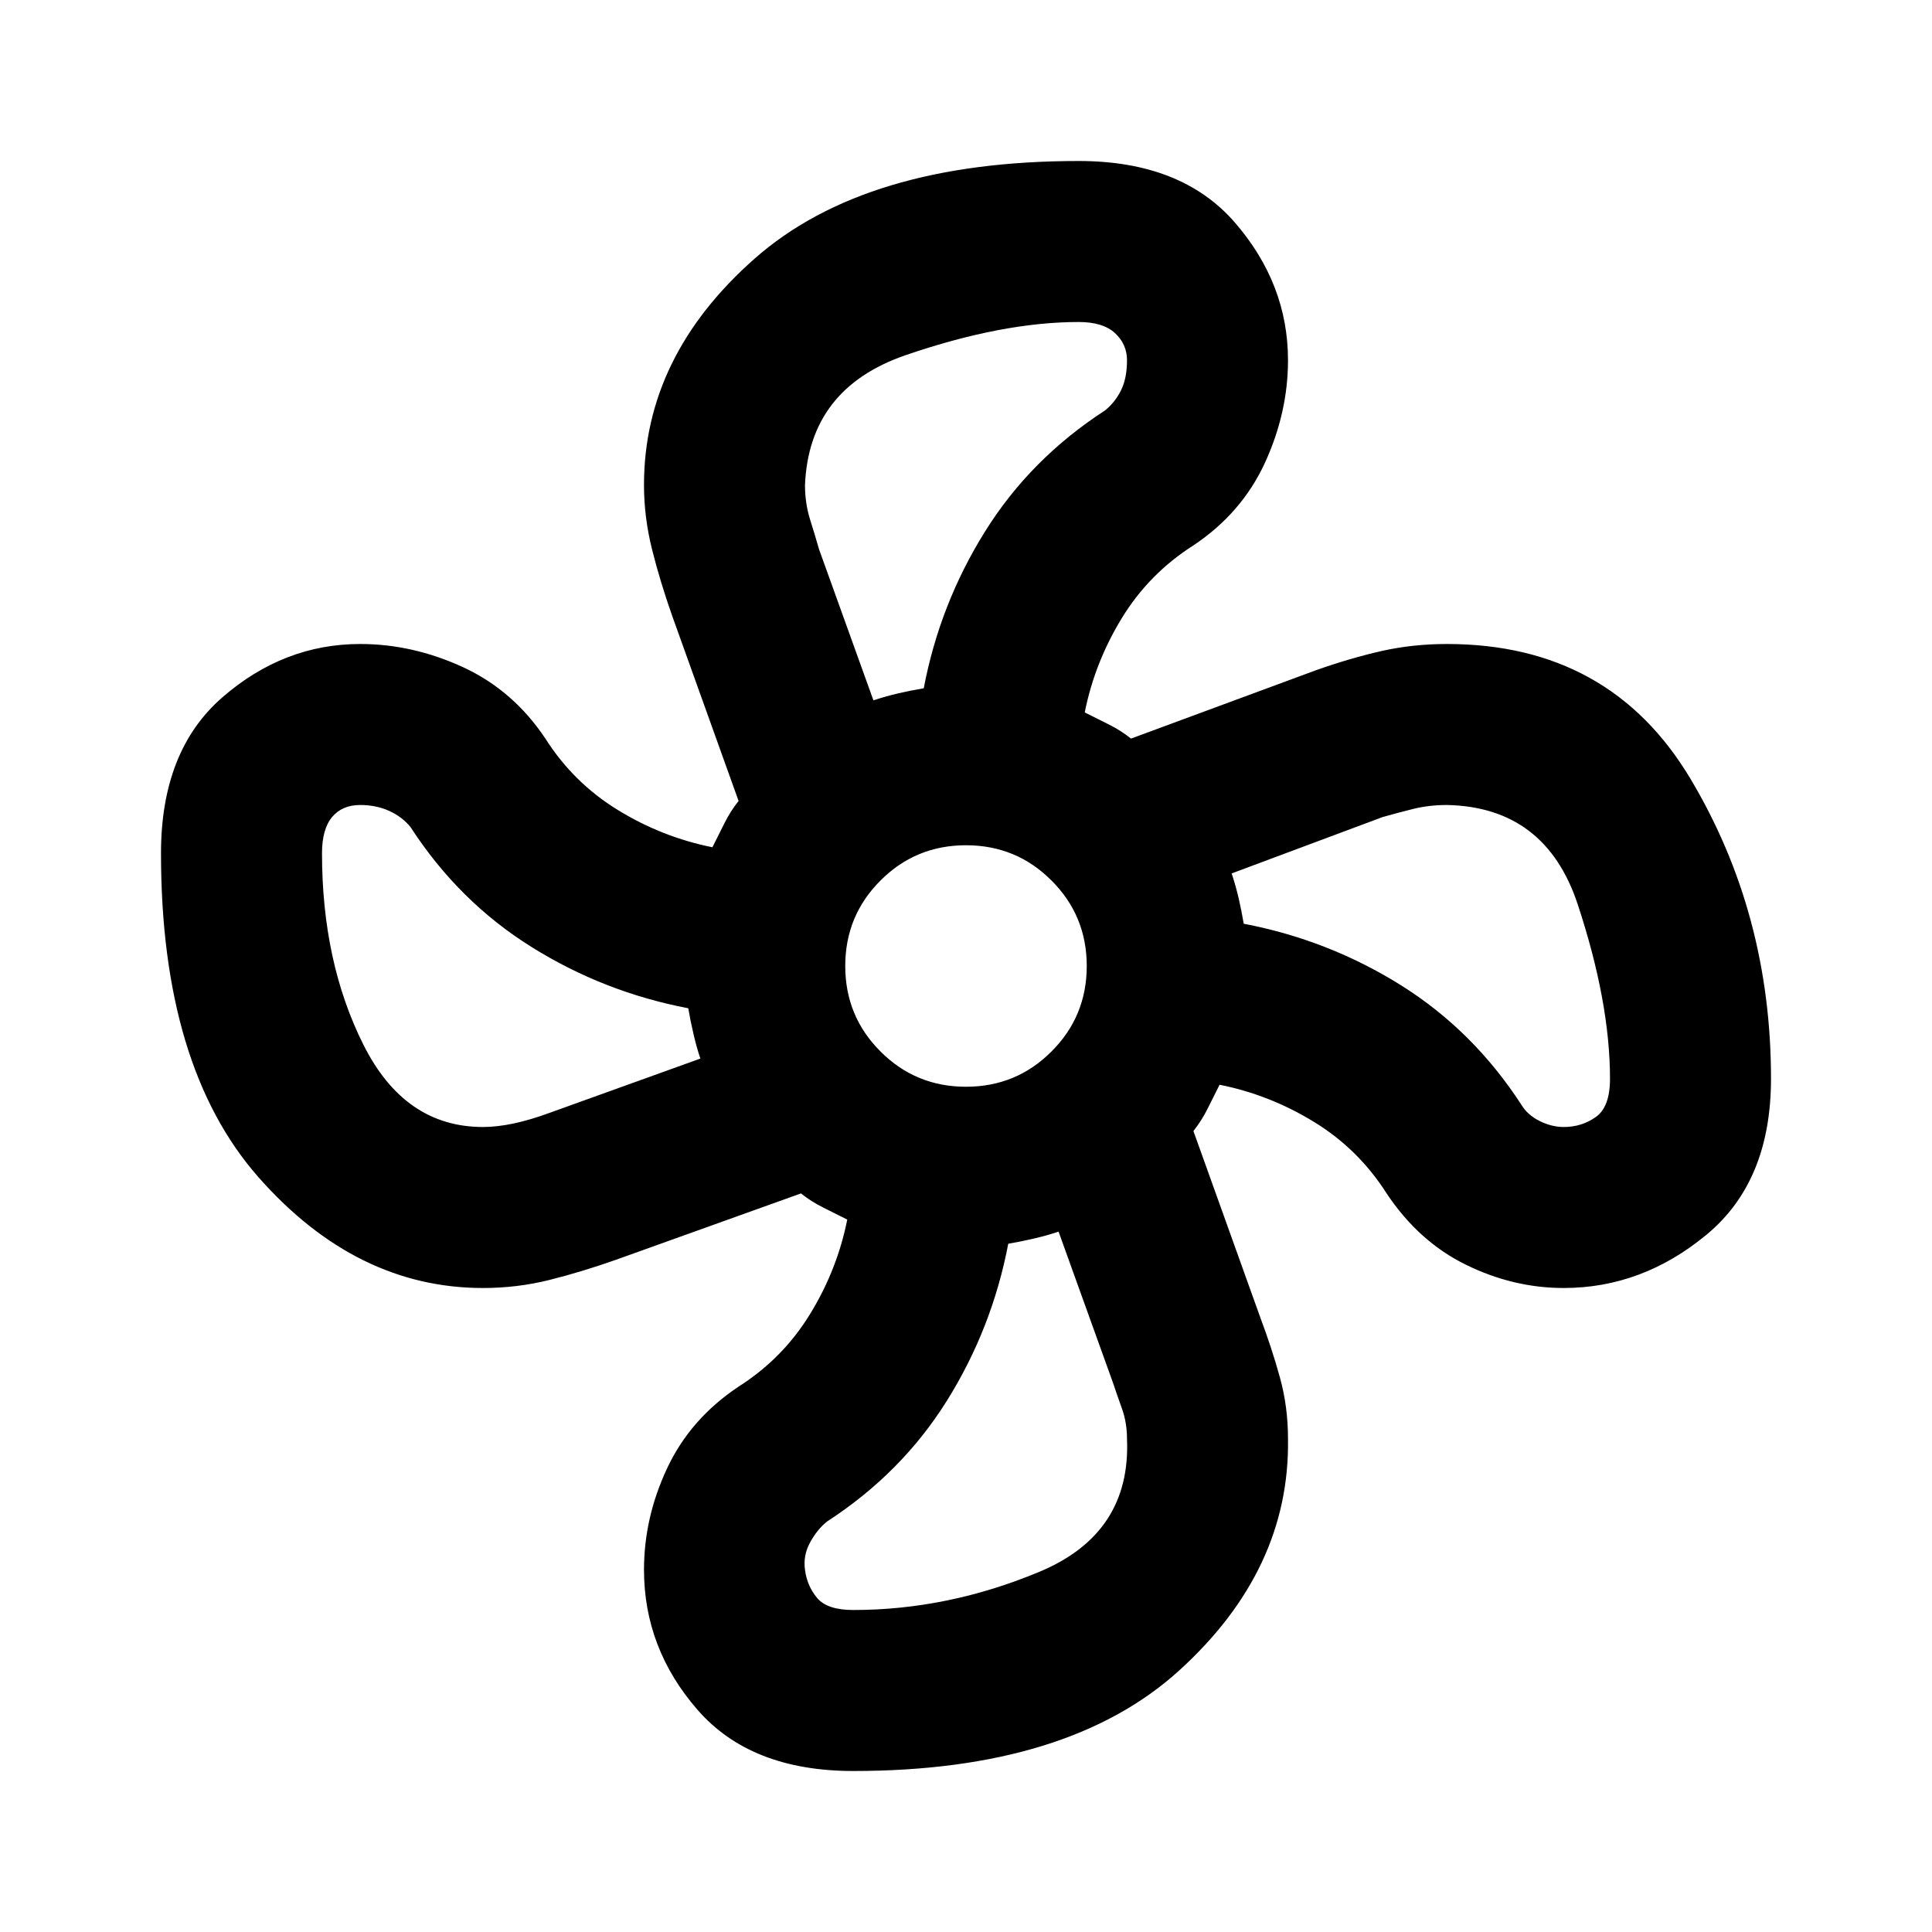 <svg xmlns="http://www.w3.org/2000/svg" height="24" width="24"><path d="M10.6 22q-1.275 0-1.937-.762Q8 20.475 8 19.5q0-.65.288-1.262.287-.613.887-1.013.55-.35.887-.9.338-.55.463-1.175l-.3-.15q-.15-.075-.275-.175l-2.3.825q-.425.15-.825.25-.4.1-.825.1-1.575 0-2.788-1.375Q2 13.25 2 10.6q0-1.275.763-1.938Q3.525 8 4.475 8q.65 0 1.275.287.625.288 1.025.888.35.55.9.887.55.338 1.175.463l.15-.3q.075-.15.175-.275l-.825-2.3q-.15-.425-.25-.825-.1-.4-.1-.8 0-1.6 1.375-2.813Q10.75 2 13.4 2q1.275 0 1.938.762.662.763.662 1.713 0 .65-.287 1.275-.288.625-.888 1.025-.55.35-.887.9-.338.55-.463 1.175l.3.15q.15.075.275.175l2.3-.85q.425-.15.813-.238Q17.55 8 17.975 8 20 8 21 9.675t1 3.725q0 1.275-.8 1.937-.8.663-1.775.663-.625 0-1.213-.288-.587-.287-.987-.887-.35-.55-.9-.887-.55-.338-1.175-.463l-.15.3q-.075.15-.175.275l.825 2.3q.15.4.25.763.1.362.1.762.025 1.625-1.35 2.875T10.6 22Zm1.4-8.5q.625 0 1.062-.438.438-.437.438-1.062t-.438-1.062Q12.625 10.5 12 10.5t-1.062.438Q10.5 11.375 10.5 12t.438 1.062q.437.438 1.062.438Zm-1.15-4.8q.15-.05.313-.088.162-.037.312-.062.2-1.05.763-1.95.562-.9 1.487-1.5.125-.1.2-.25Q14 4.7 14 4.475q0-.2-.15-.338Q13.7 4 13.4 4q-.95 0-2.15.412-1.2.413-1.25 1.613 0 .225.062.425.063.2.113.375ZM6 14q.35 0 .825-.175L8.7 13.15q-.05-.15-.087-.313-.038-.162-.063-.312-1.05-.2-1.95-.763-.9-.562-1.5-1.487-.1-.125-.262-.2Q4.675 10 4.475 10q-.225 0-.35.15Q4 10.3 4 10.6q0 1.35.513 2.375Q5.025 14 6 14Zm4.6 6q1.175 0 2.313-.475 1.137-.475 1.087-1.65 0-.2-.062-.375-.063-.175-.113-.325L13.15 15.3q-.15.05-.312.087-.163.038-.313.063-.2 1.05-.762 1.95-.563.9-1.488 1.5-.125.1-.213.263-.087.162-.062.337.025.2.15.35.125.15.45.15Zm8.825-6q.225 0 .4-.125Q20 13.75 20 13.4q0-.95-.4-2.163-.4-1.212-1.625-1.237-.225 0-.425.05-.2.05-.375.1l-1.875.7q.05.15.088.312.037.163.062.313 1.05.2 1.95.762.9.563 1.5 1.488.075.125.225.2.15.075.3.075Zm-3.975-2.525ZM11.475 8.55ZM8.55 12.525Zm3.975 2.925Z"/></svg>